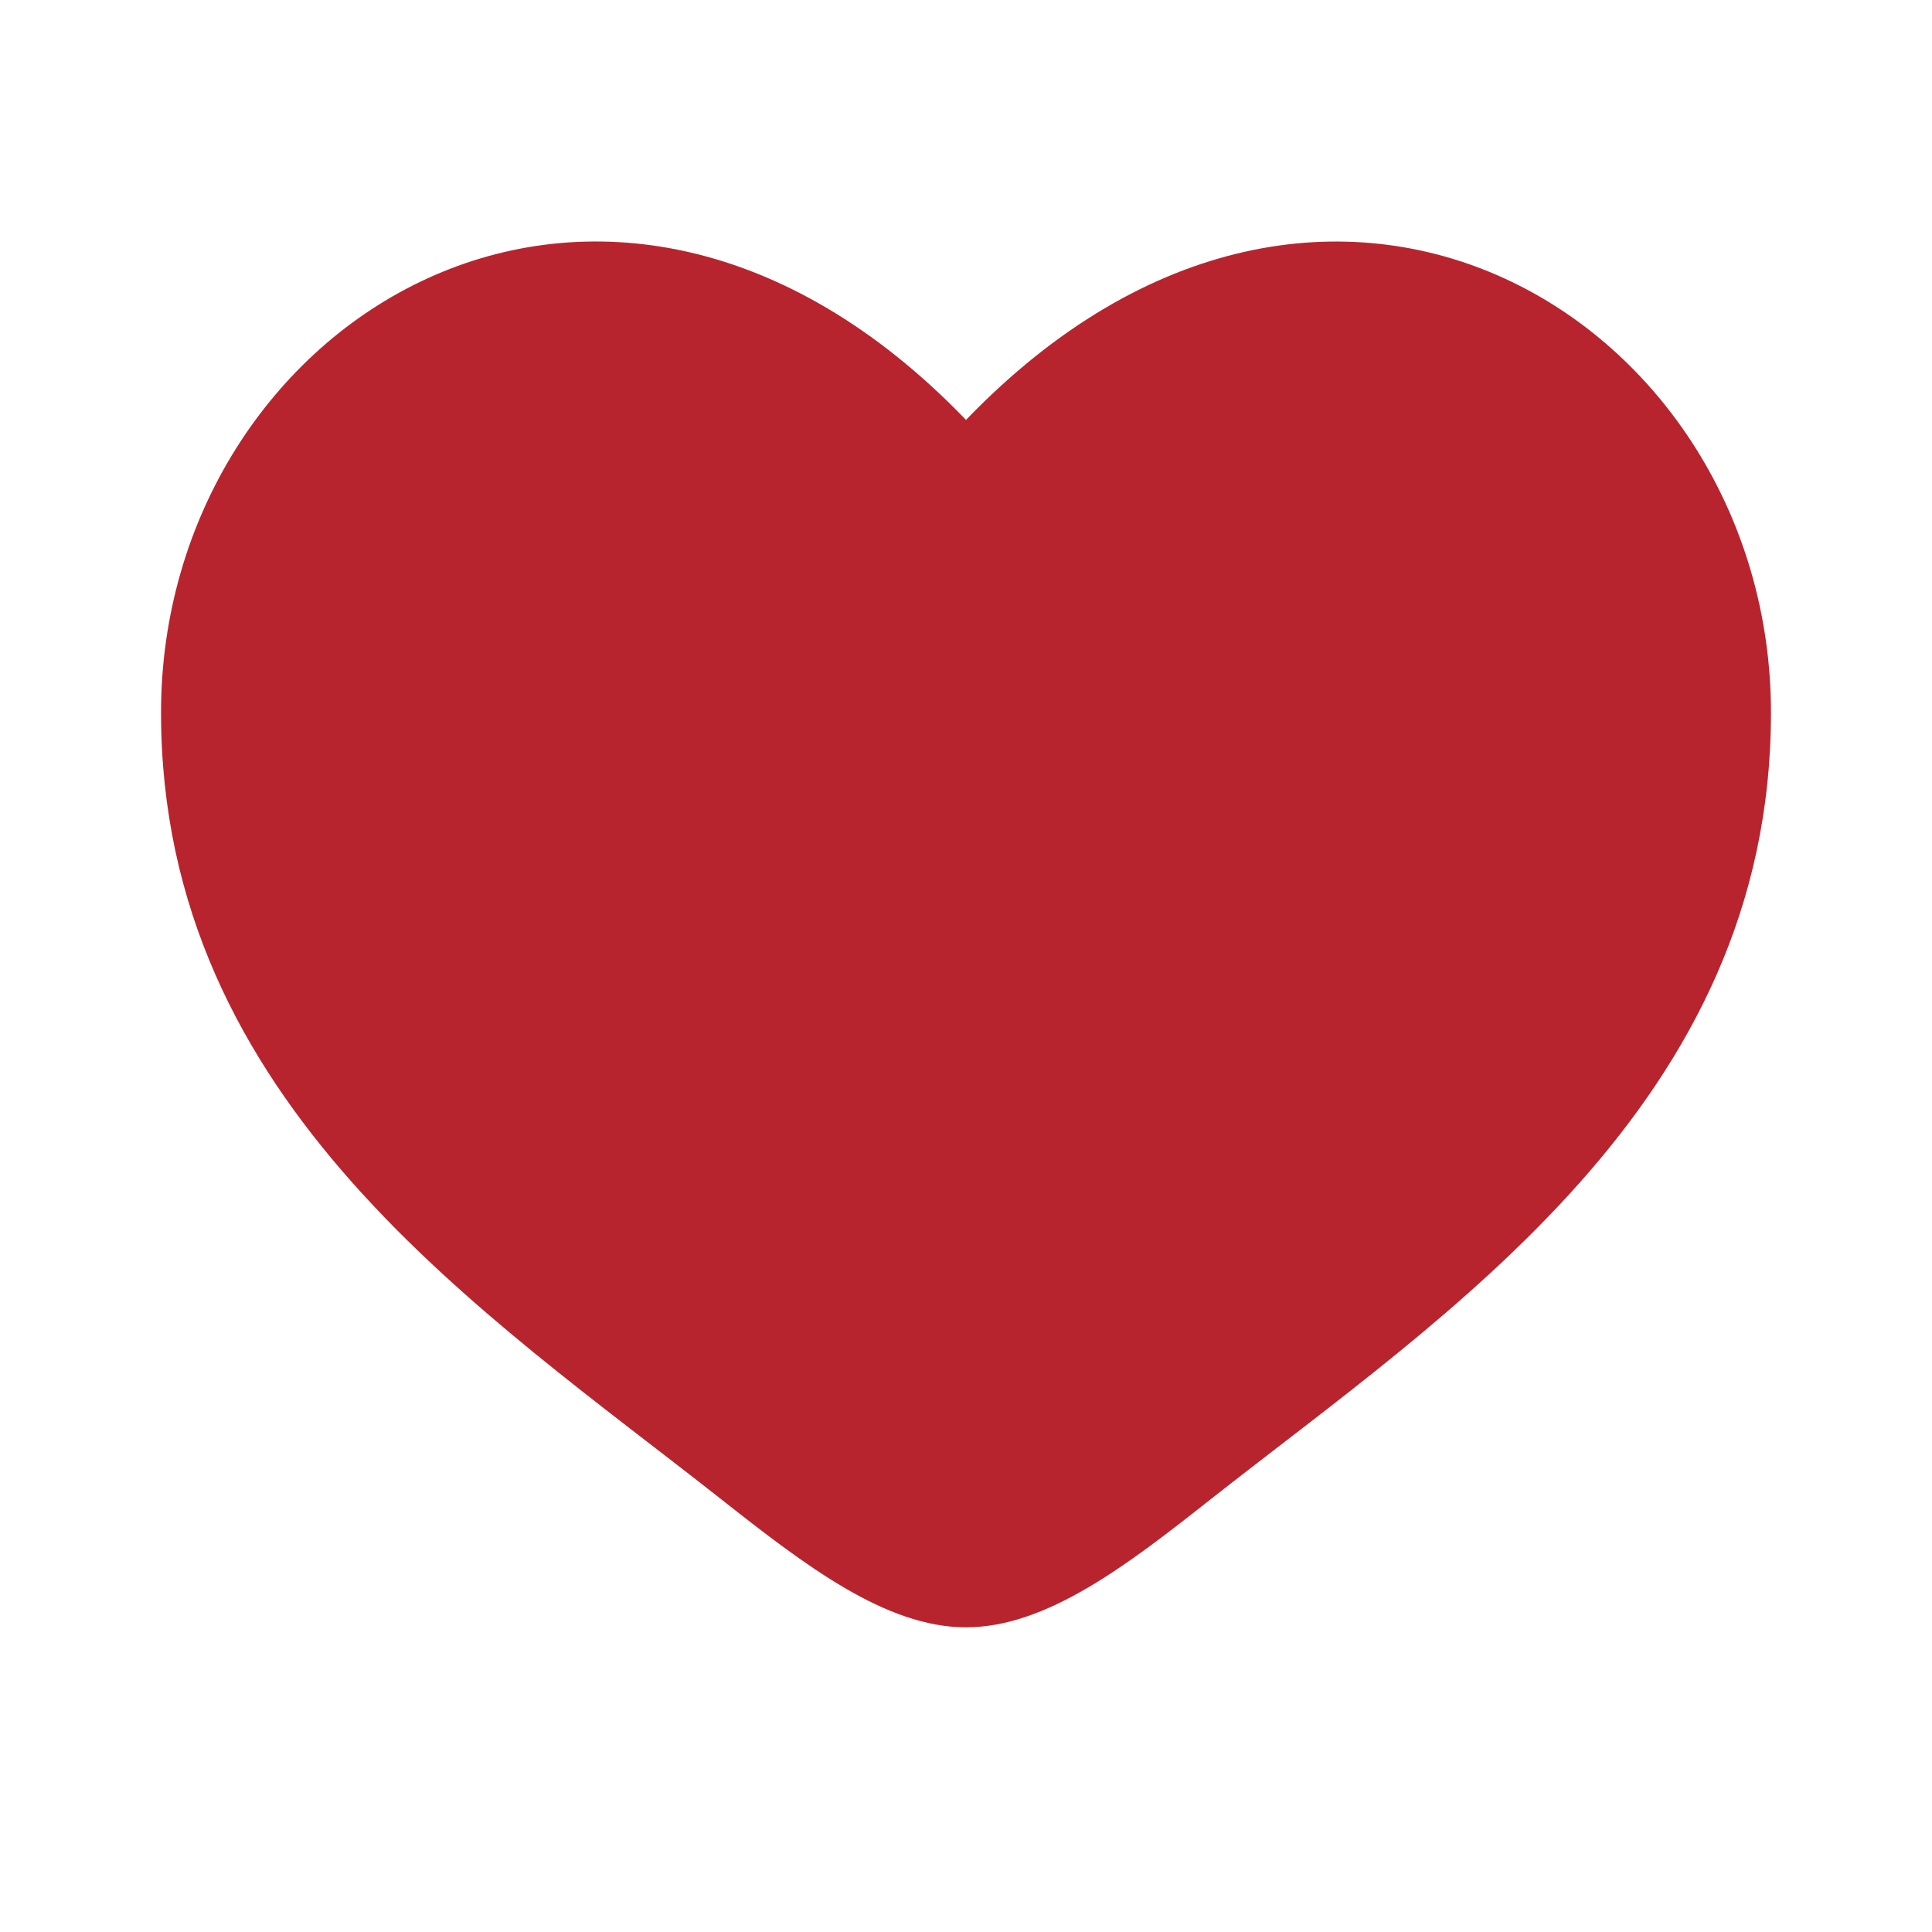 <?xml version="1.0" encoding="UTF-8"?> <svg xmlns="http://www.w3.org/2000/svg" width="20" height="20" viewBox="0 0 20 20" fill="none"><path d="M1.667 7.377C1.667 11.429 5.017 13.588 7.468 15.522C8.333 16.203 9.167 16.846 10 16.846C10.833 16.846 11.667 16.204 12.532 15.521C14.984 13.589 18.333 11.429 18.333 7.378C18.333 3.326 13.75 0.45 10 4.347C6.25 0.45 1.667 3.324 1.667 7.377Z" fill="#B8242E"></path></svg> 